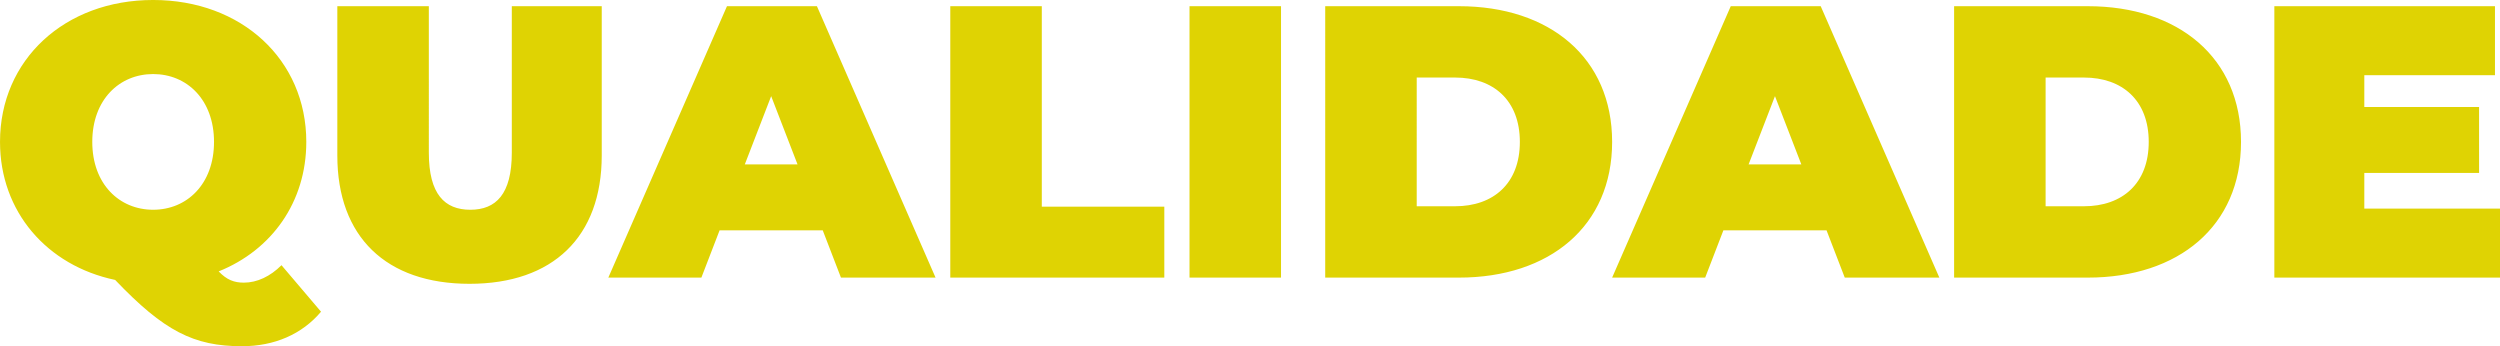 <svg xmlns="http://www.w3.org/2000/svg" width="999.44" height="138.415" viewBox="0 0 999.44 138.415"><path d="M117.025-4.96c-4.5,4.5-9.765,6.975-15.035,6.975-3.875,0-6.82-1.085-10.075-4.5,21.235-8.525,35.03-27.745,35.03-51.77,0-32.86-25.885-56.73-61.225-56.73S4.5-87.11,4.5-54.25C4.5-26.35,23.25-4.805,50.53.93c19.53,20.46,31.465,26.5,50.685,26.5,13.02,0,24.025-4.8,31.62-13.795ZM65.72-81.375c13.485,0,24.335,10.23,24.335,27.125S79.205-27.125,65.72-27.125,41.385-37.355,41.385-54.25,52.235-81.375,65.72-81.375ZM192.2,2.48c33.325,0,52.855-18.755,52.855-51.305V-108.5H209.1v58.59c0,16.585-6.355,22.785-16.585,22.785s-16.585-6.2-16.585-22.785V-108.5h-36.58v59.675C139.345-16.275,158.875,2.48,192.2,2.48ZM340.69,0h37.82L331.08-108.5H295.12L247.69,0h37.2l7.285-18.91h41.23ZM302.25-45.26l10.54-27.28,10.54,27.28ZM384.4,0h85.56V-28.365H420.98V-108.5H384.4Zm95.635,0h36.58V-108.5h-36.58Zm54.25,0H587.76c36.27,0,61.225-20.615,61.225-54.25S624.03-108.5,587.76-108.5H534.285Zm36.58-28.52V-79.98H586.21c15.345,0,25.885,9.145,25.885,25.73s-10.54,25.73-25.885,25.73ZM741.985,0H779.8l-47.43-108.5h-35.96L648.985,0h37.2l7.285-18.91H734.7Zm-38.44-45.26,10.54-27.28,10.54,27.28ZM785.7,0H839.17C875.44,0,900.4-20.615,900.4-54.25S875.44-108.5,839.17-108.5H785.7Zm36.58-28.52V-79.98H837.62c15.345,0,25.885,9.145,25.885,25.73s-10.54,25.73-25.885,25.73Zm127.41.93V-41.85h45.88V-68.2h-45.88V-80.91h52.235V-108.5h-88.2V0h90.21V-27.59Z" transform="translate(-4.495 110.98)" fill="#dfd303"></path></svg>